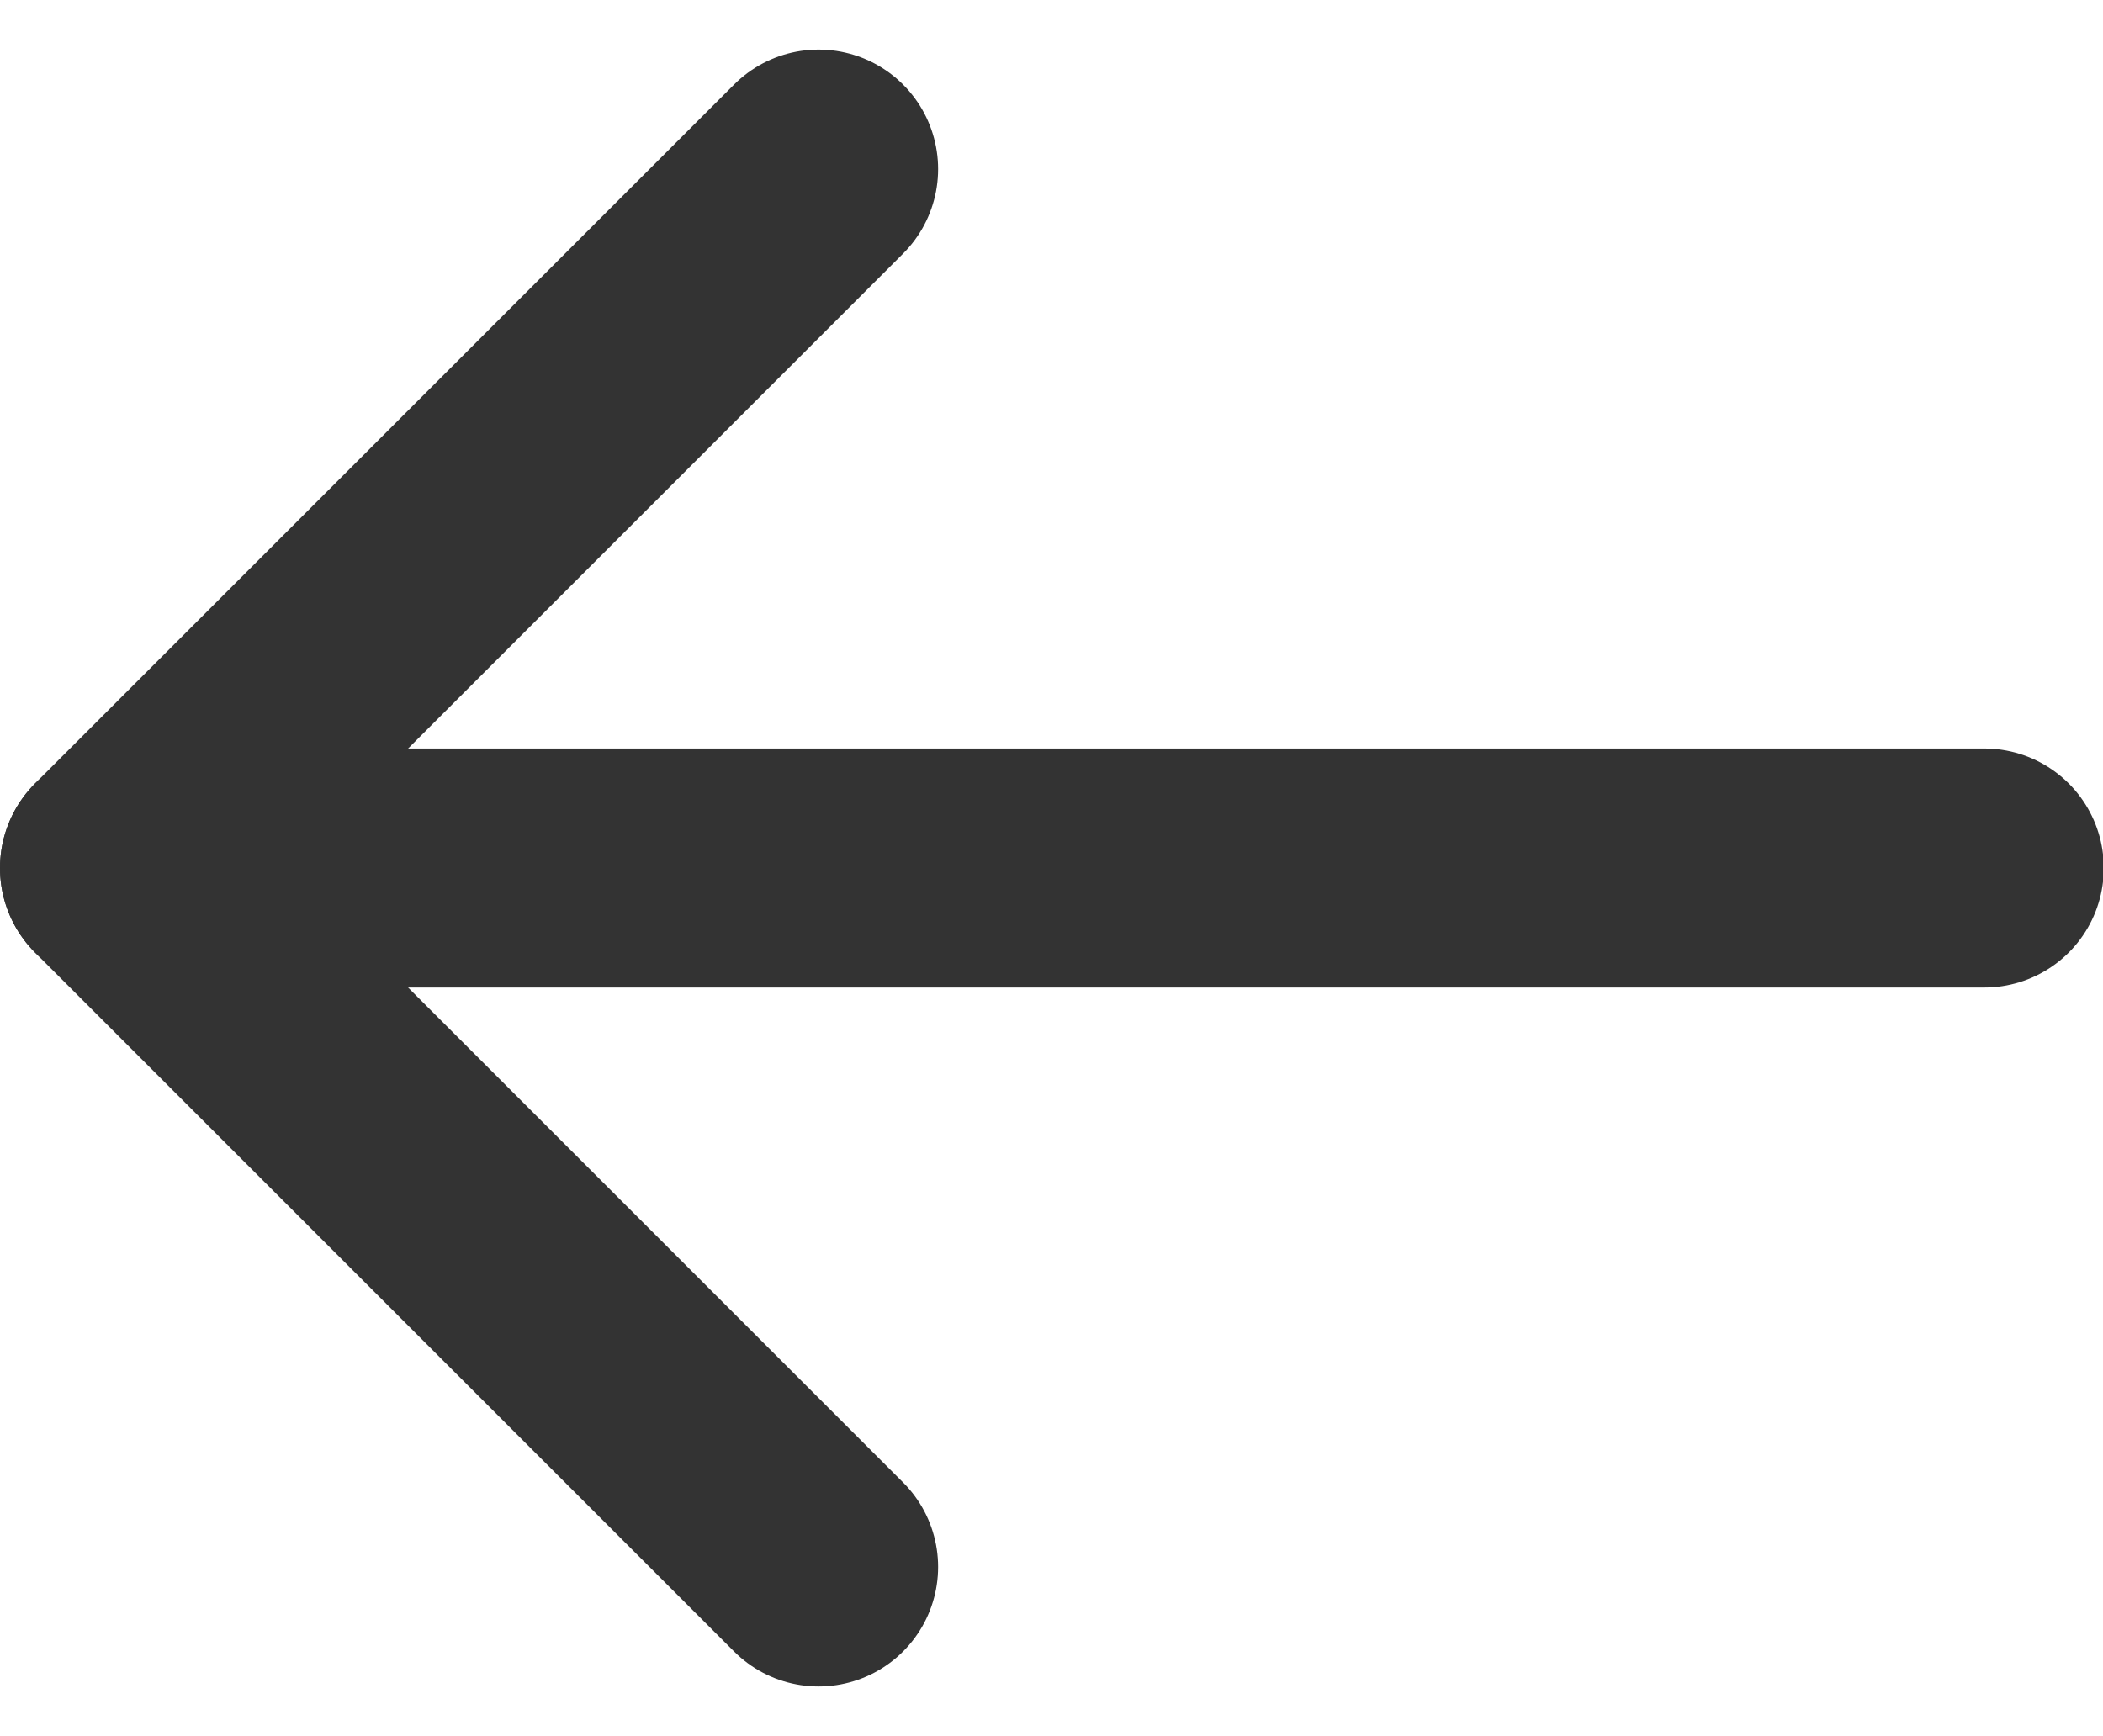 <svg xmlns="http://www.w3.org/2000/svg" width="13.195" height="10.893" viewBox="0 0 13.195 10.893">
  <g id="arrow-left_1_" transform="translate(0.75 1.061)">
    <path id="Shape_977_" d="M1429.8,17.6h-11.7" transform="translate(-1418.1 -13.214)" fill="none" stroke="#333" stroke-linecap="round" stroke-linejoin="round" stroke-width="1.5"/>
    <path id="Shape_976_" d="M1422.486,20.372l-4.386-4.386,4.386-4.386" transform="translate(-1418.1 -11.6)" fill="none" stroke="#333" stroke-linecap="round" stroke-linejoin="round" stroke-width="1.5"/>
  </g>
</svg>
